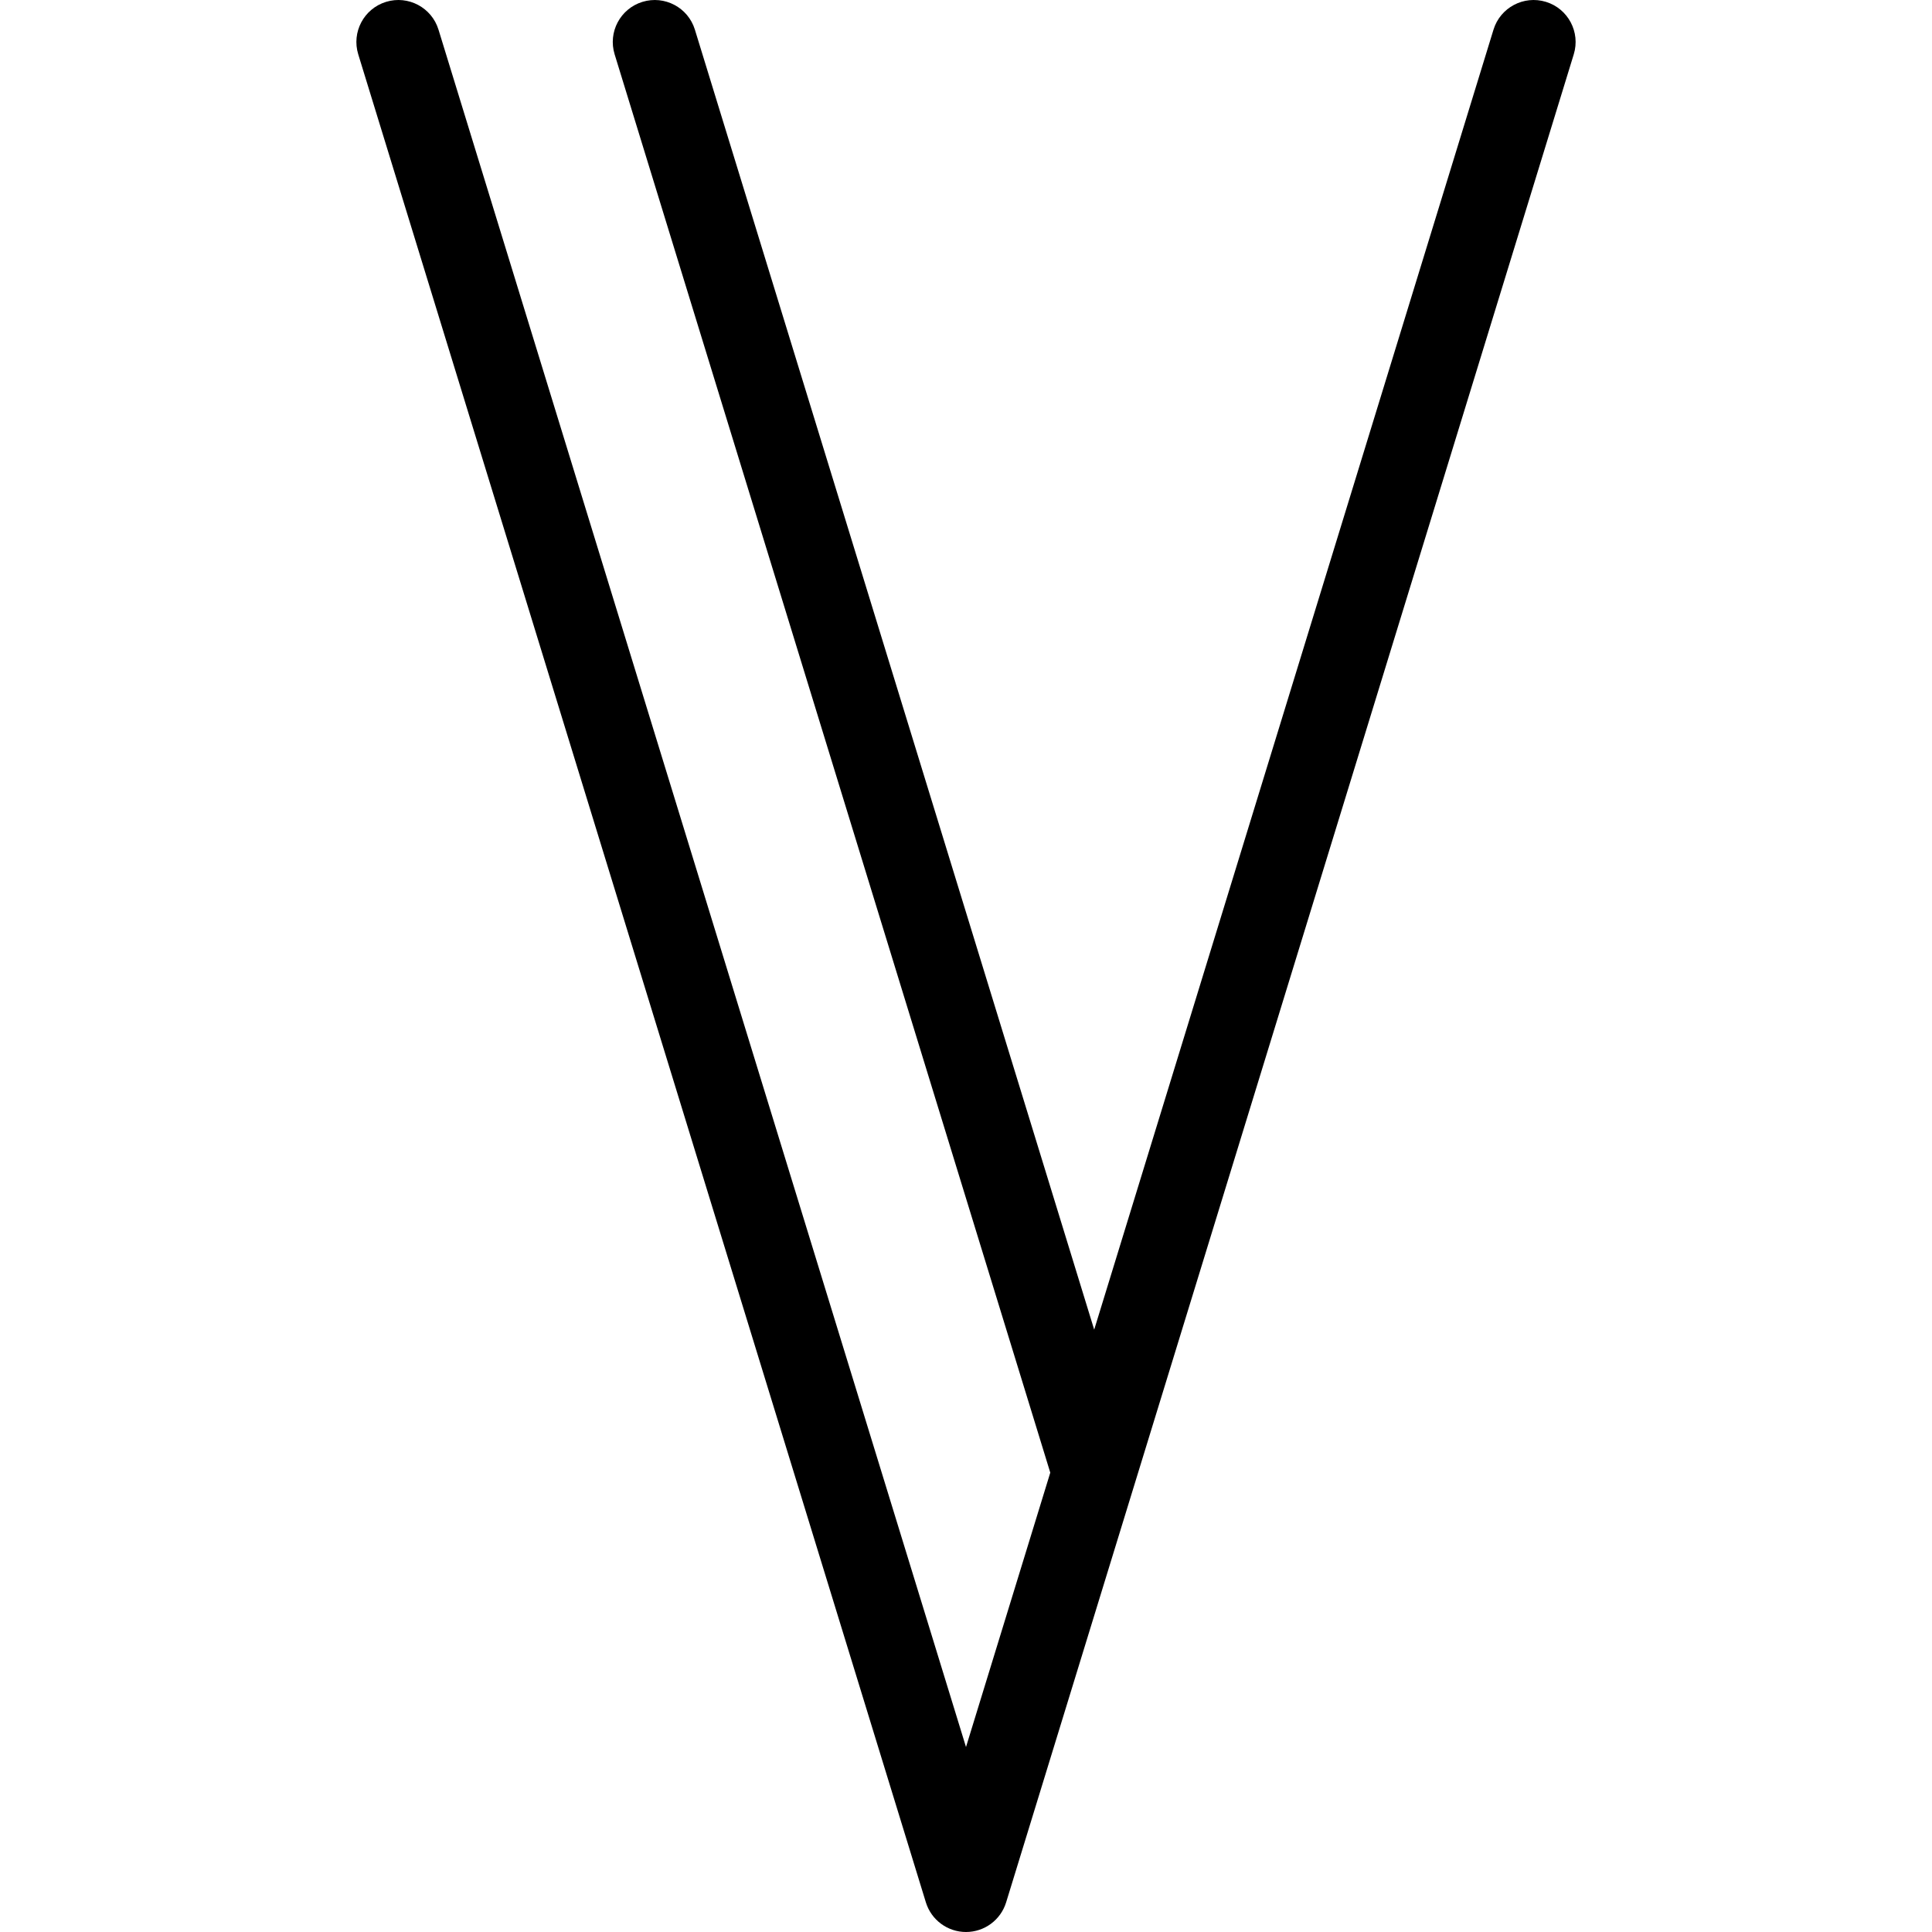 <?xml version="1.0" encoding="iso-8859-1"?>
<!-- Uploaded to: SVG Repo, www.svgrepo.com, Generator: SVG Repo Mixer Tools -->
<!DOCTYPE svg PUBLIC "-//W3C//DTD SVG 1.1//EN" "http://www.w3.org/Graphics/SVG/1.1/DTD/svg11.dtd">
<svg fill="#000000" height="800px" width="800px" version="1.1" id="Capa_1" xmlns="http://www.w3.org/2000/svg" xmlns:xlink="http://www.w3.org/1999/xlink" 
	 viewBox="0 0 460.191 460.191" xml:space="preserve">
<path id="XMLID_26_" d="M374.86,12.939c1.621-5.28-1.344-10.874-6.623-12.496c-5.281-1.62-10.875,1.344-12.496,6.623l-95.11,309.651
	L165.52,7.066c-1.621-5.278-7.214-8.239-12.495-6.623c-5.28,1.622-8.245,7.217-6.623,12.496L250.17,350.776l-20.074,65.356
	L104.449,7.066c-1.622-5.279-7.217-8.243-12.495-6.623c-5.28,1.622-8.245,7.216-6.623,12.496l135.205,440.188
	c1.29,4.198,5.168,7.063,9.56,7.063s8.27-2.865,9.56-7.063C241.177,448.171,372.154,21.751,374.86,12.939z"/>
</svg>